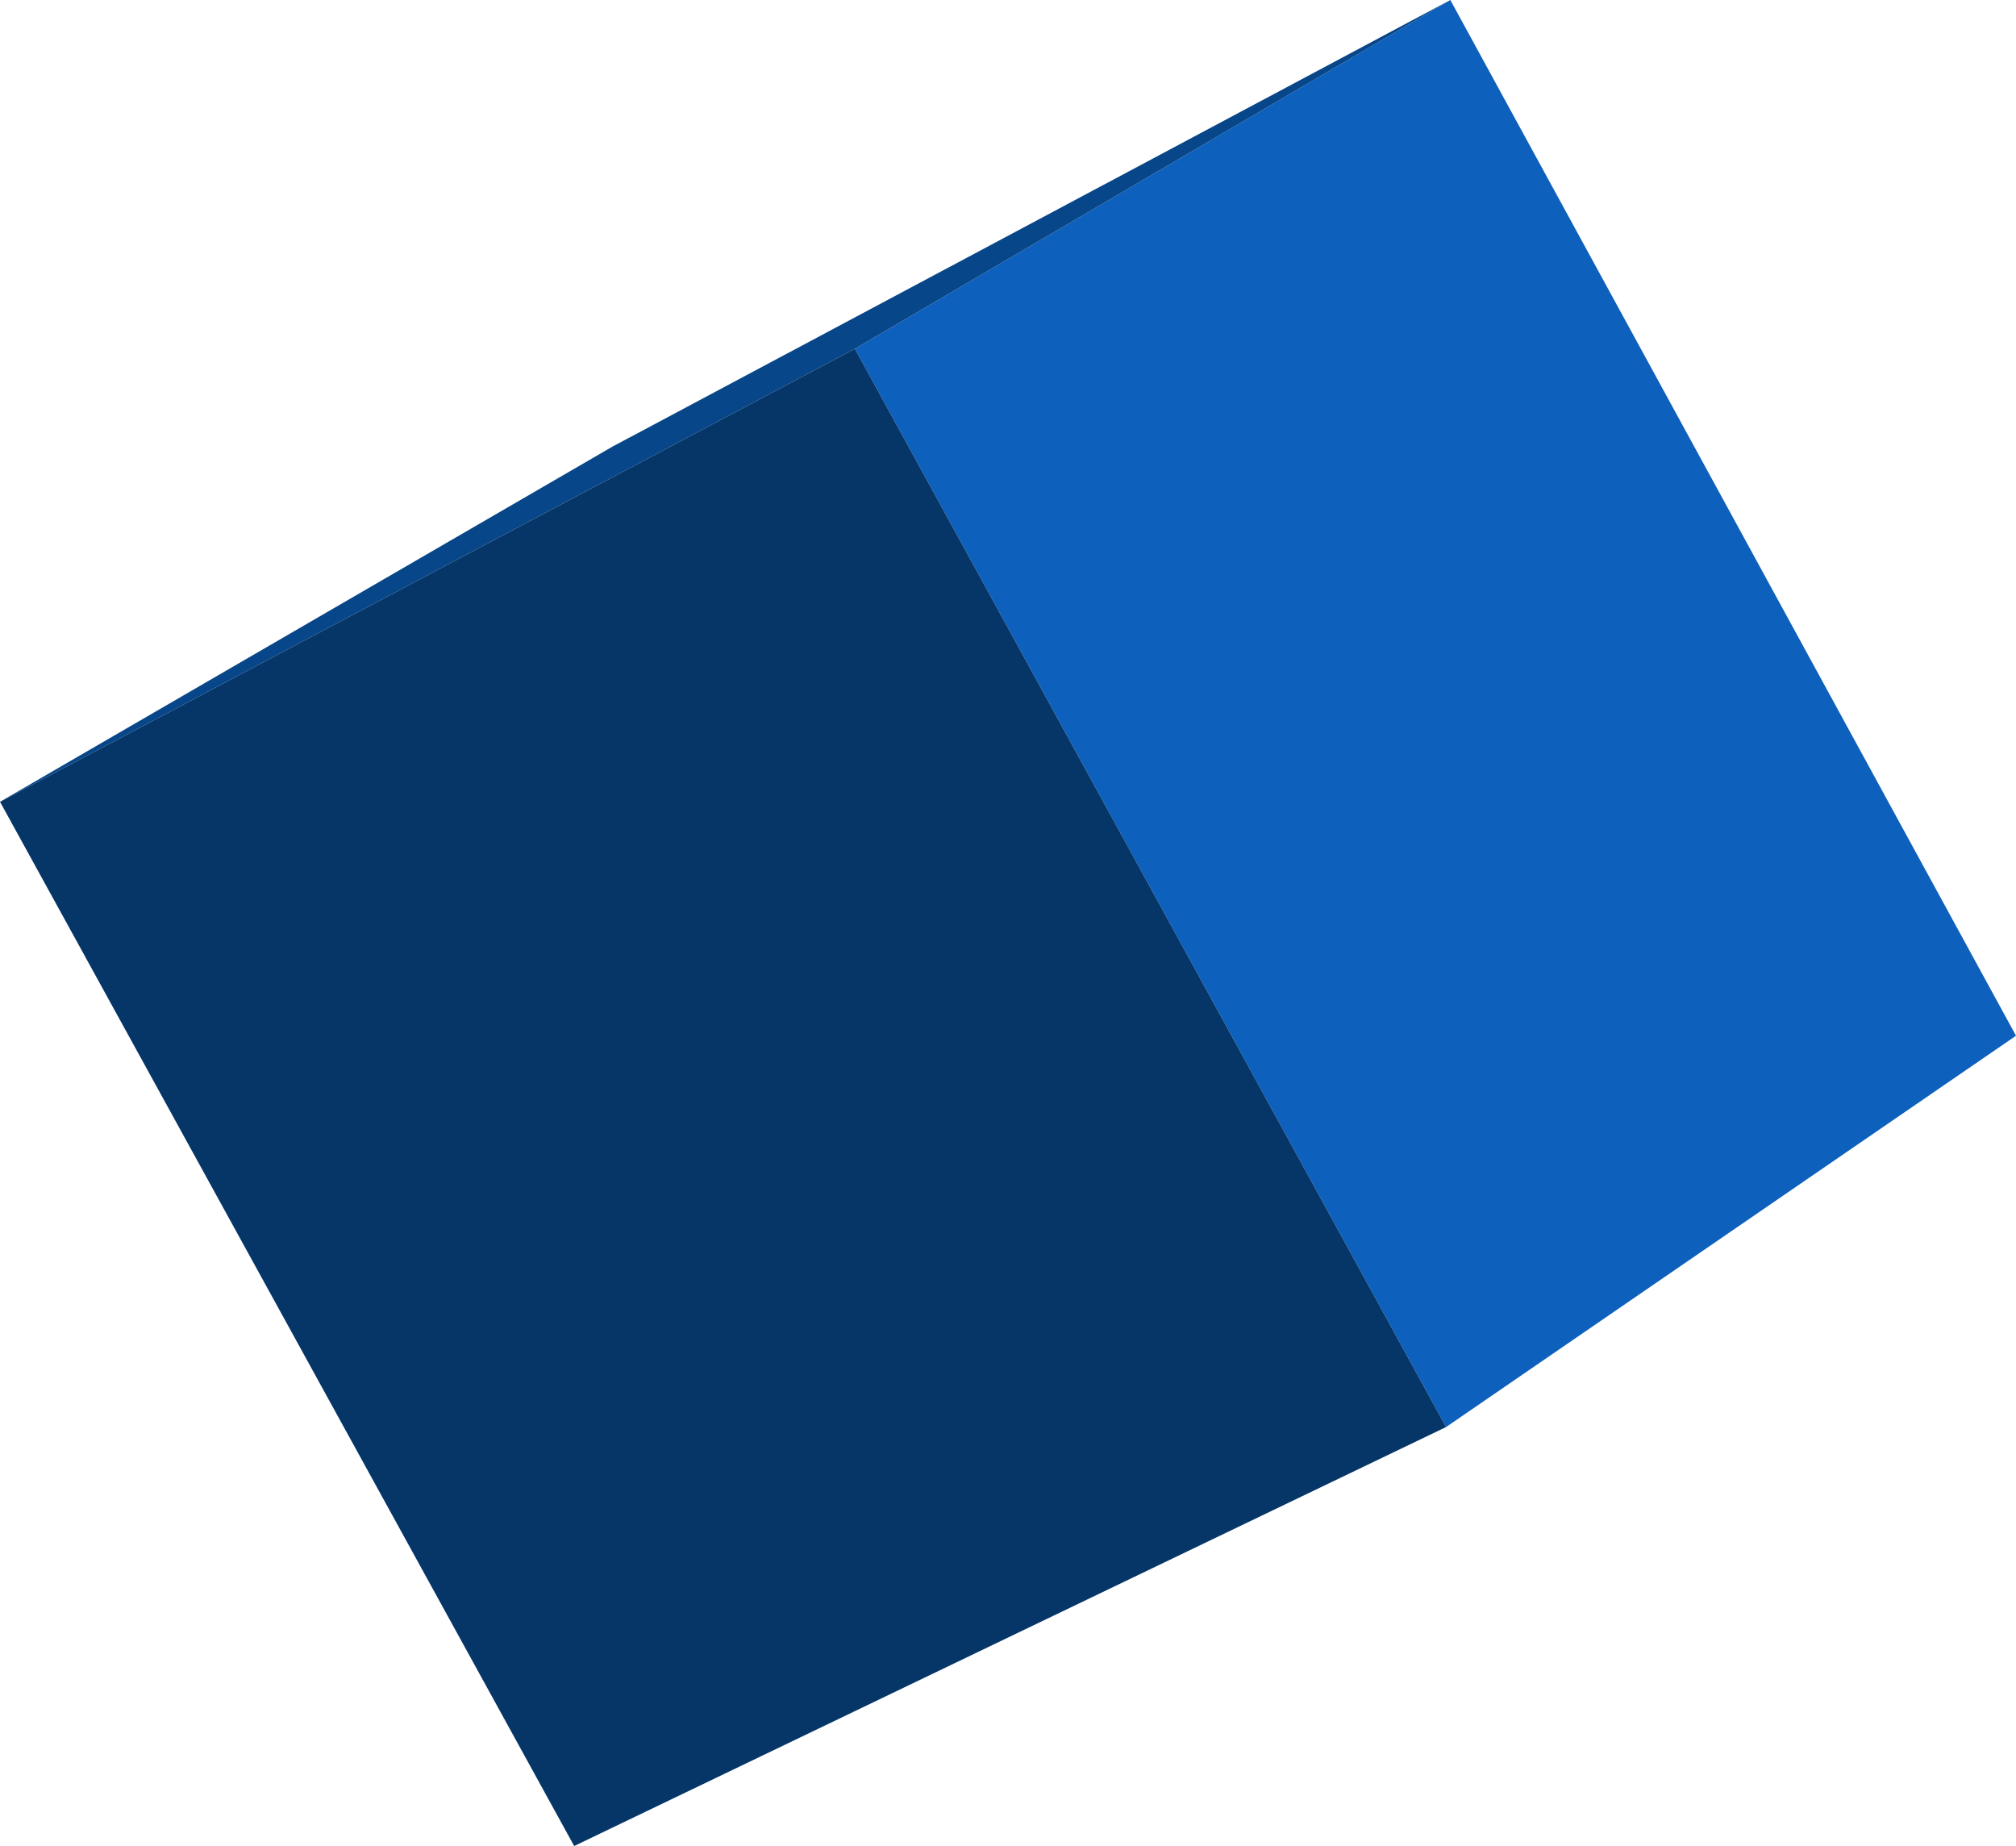 <?xml version="1.0" encoding="UTF-8" standalone="no"?>
<svg xmlns:xlink="http://www.w3.org/1999/xlink" height="43.4px" width="47.4px" xmlns="http://www.w3.org/2000/svg">
  <g transform="matrix(1.0, 0.0, 0.0, 1.0, 23.7, 21.7)">
    <path d="M-3.6 -13.5 L10.4 -21.7 23.7 2.65 10.3 11.85 -3.6 -13.5" fill="#0d60bb" fill-rule="evenodd" stroke="none"/>
    <path d="M-3.6 -13.5 L-23.7 -2.85 -9.3 -11.2 10.4 -21.7 -3.6 -13.5" fill="#074689" fill-rule="evenodd" stroke="none"/>
    <path d="M-23.7 -2.85 L-3.6 -13.5 10.3 11.85 -10.2 21.7 -23.7 -2.85" fill="#063668" fill-rule="evenodd" stroke="none"/>
  </g>
</svg>
